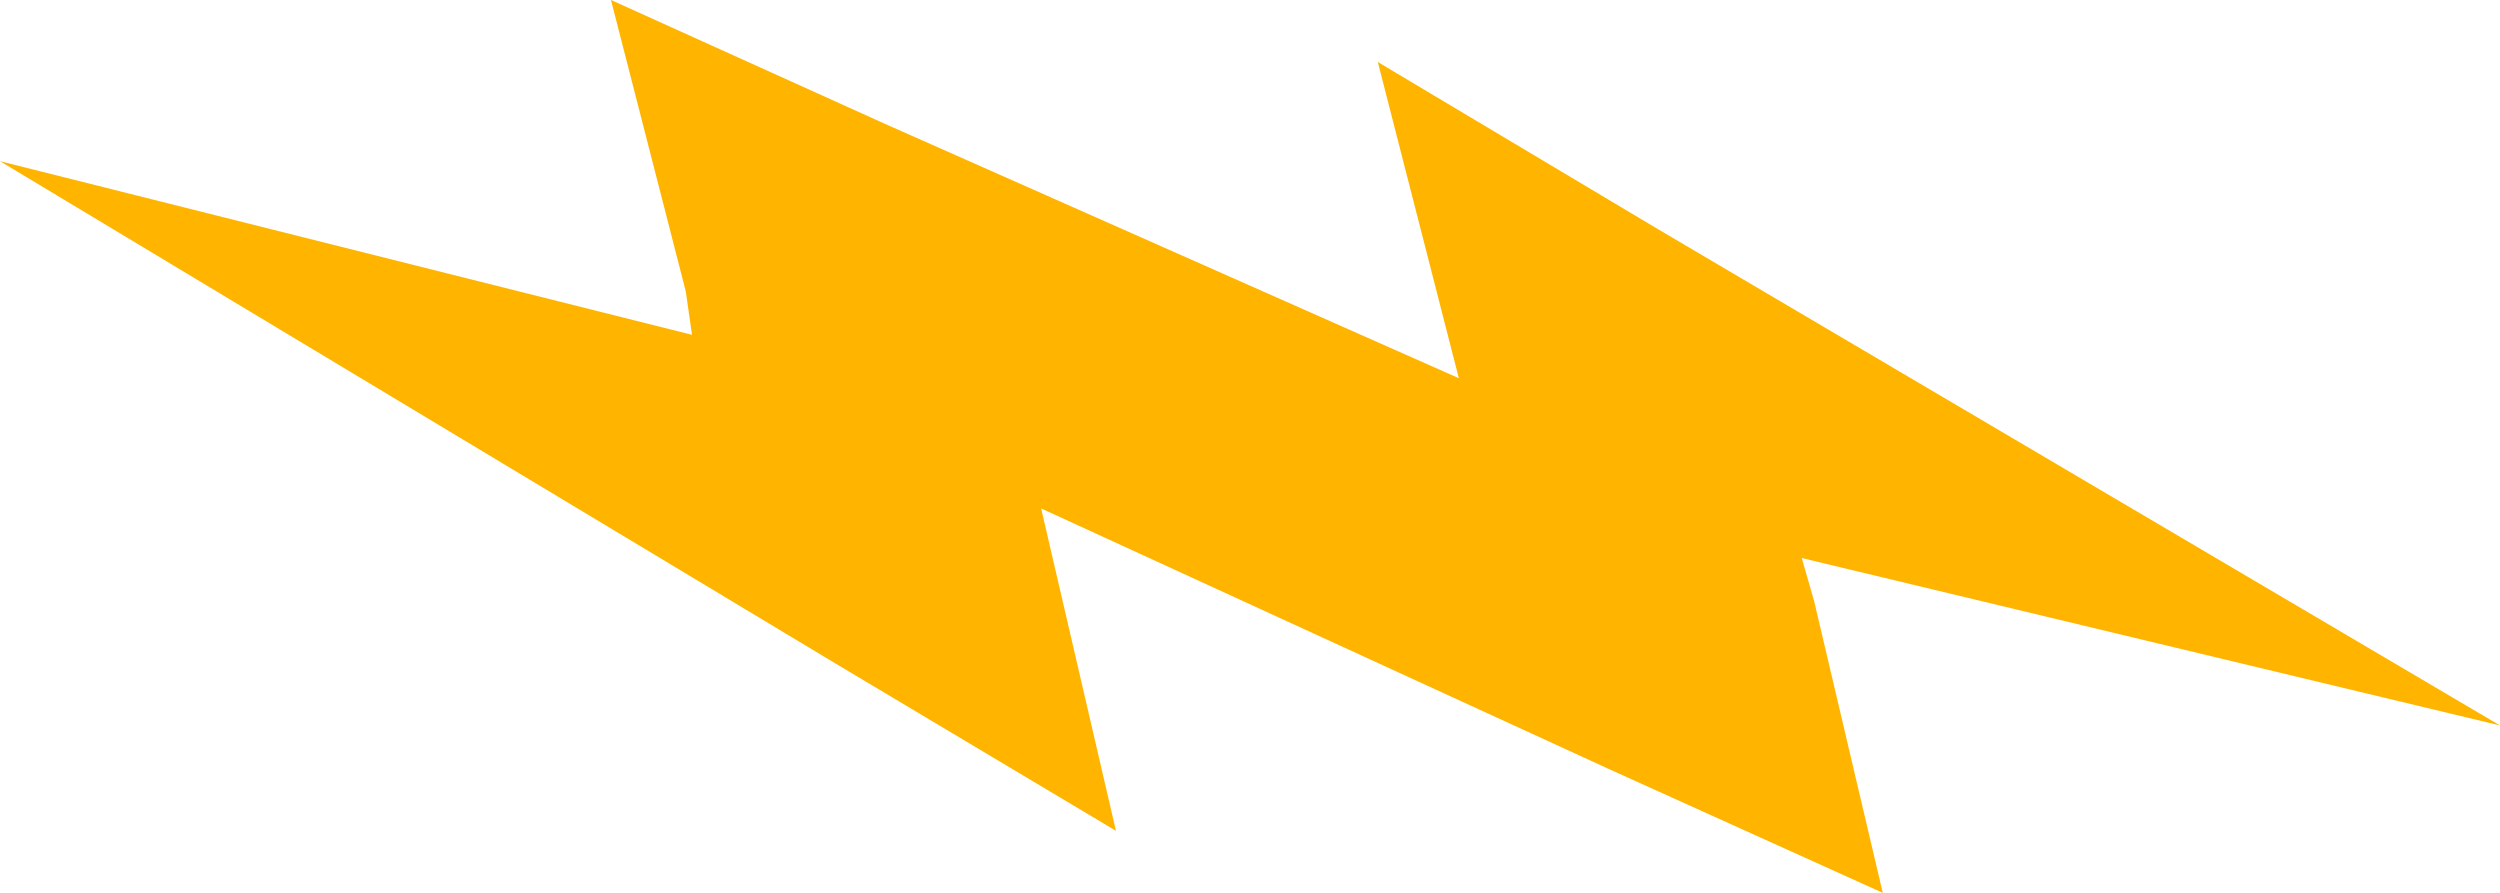 <svg xmlns="http://www.w3.org/2000/svg" width="98" height="35" fill="none"><g clip-path="url(#a)"><path fill="#FFB500" d="M63.052 30.139 73.805 35l-2.688-11.424-.489-1.701L98 28.438 65.007 8.992 54.01 2.431l3.177 12.395-22.484-9.965L23.95 0l2.933 11.424.244 1.701L0 6.319l32.748 19.688 10.998 6.562-2.933-12.638 22.24 10.208Z"/></g><defs><clipPath id="a"><path fill="#fff" d="M0 0h98v35H0z"/></clipPath></defs></svg>